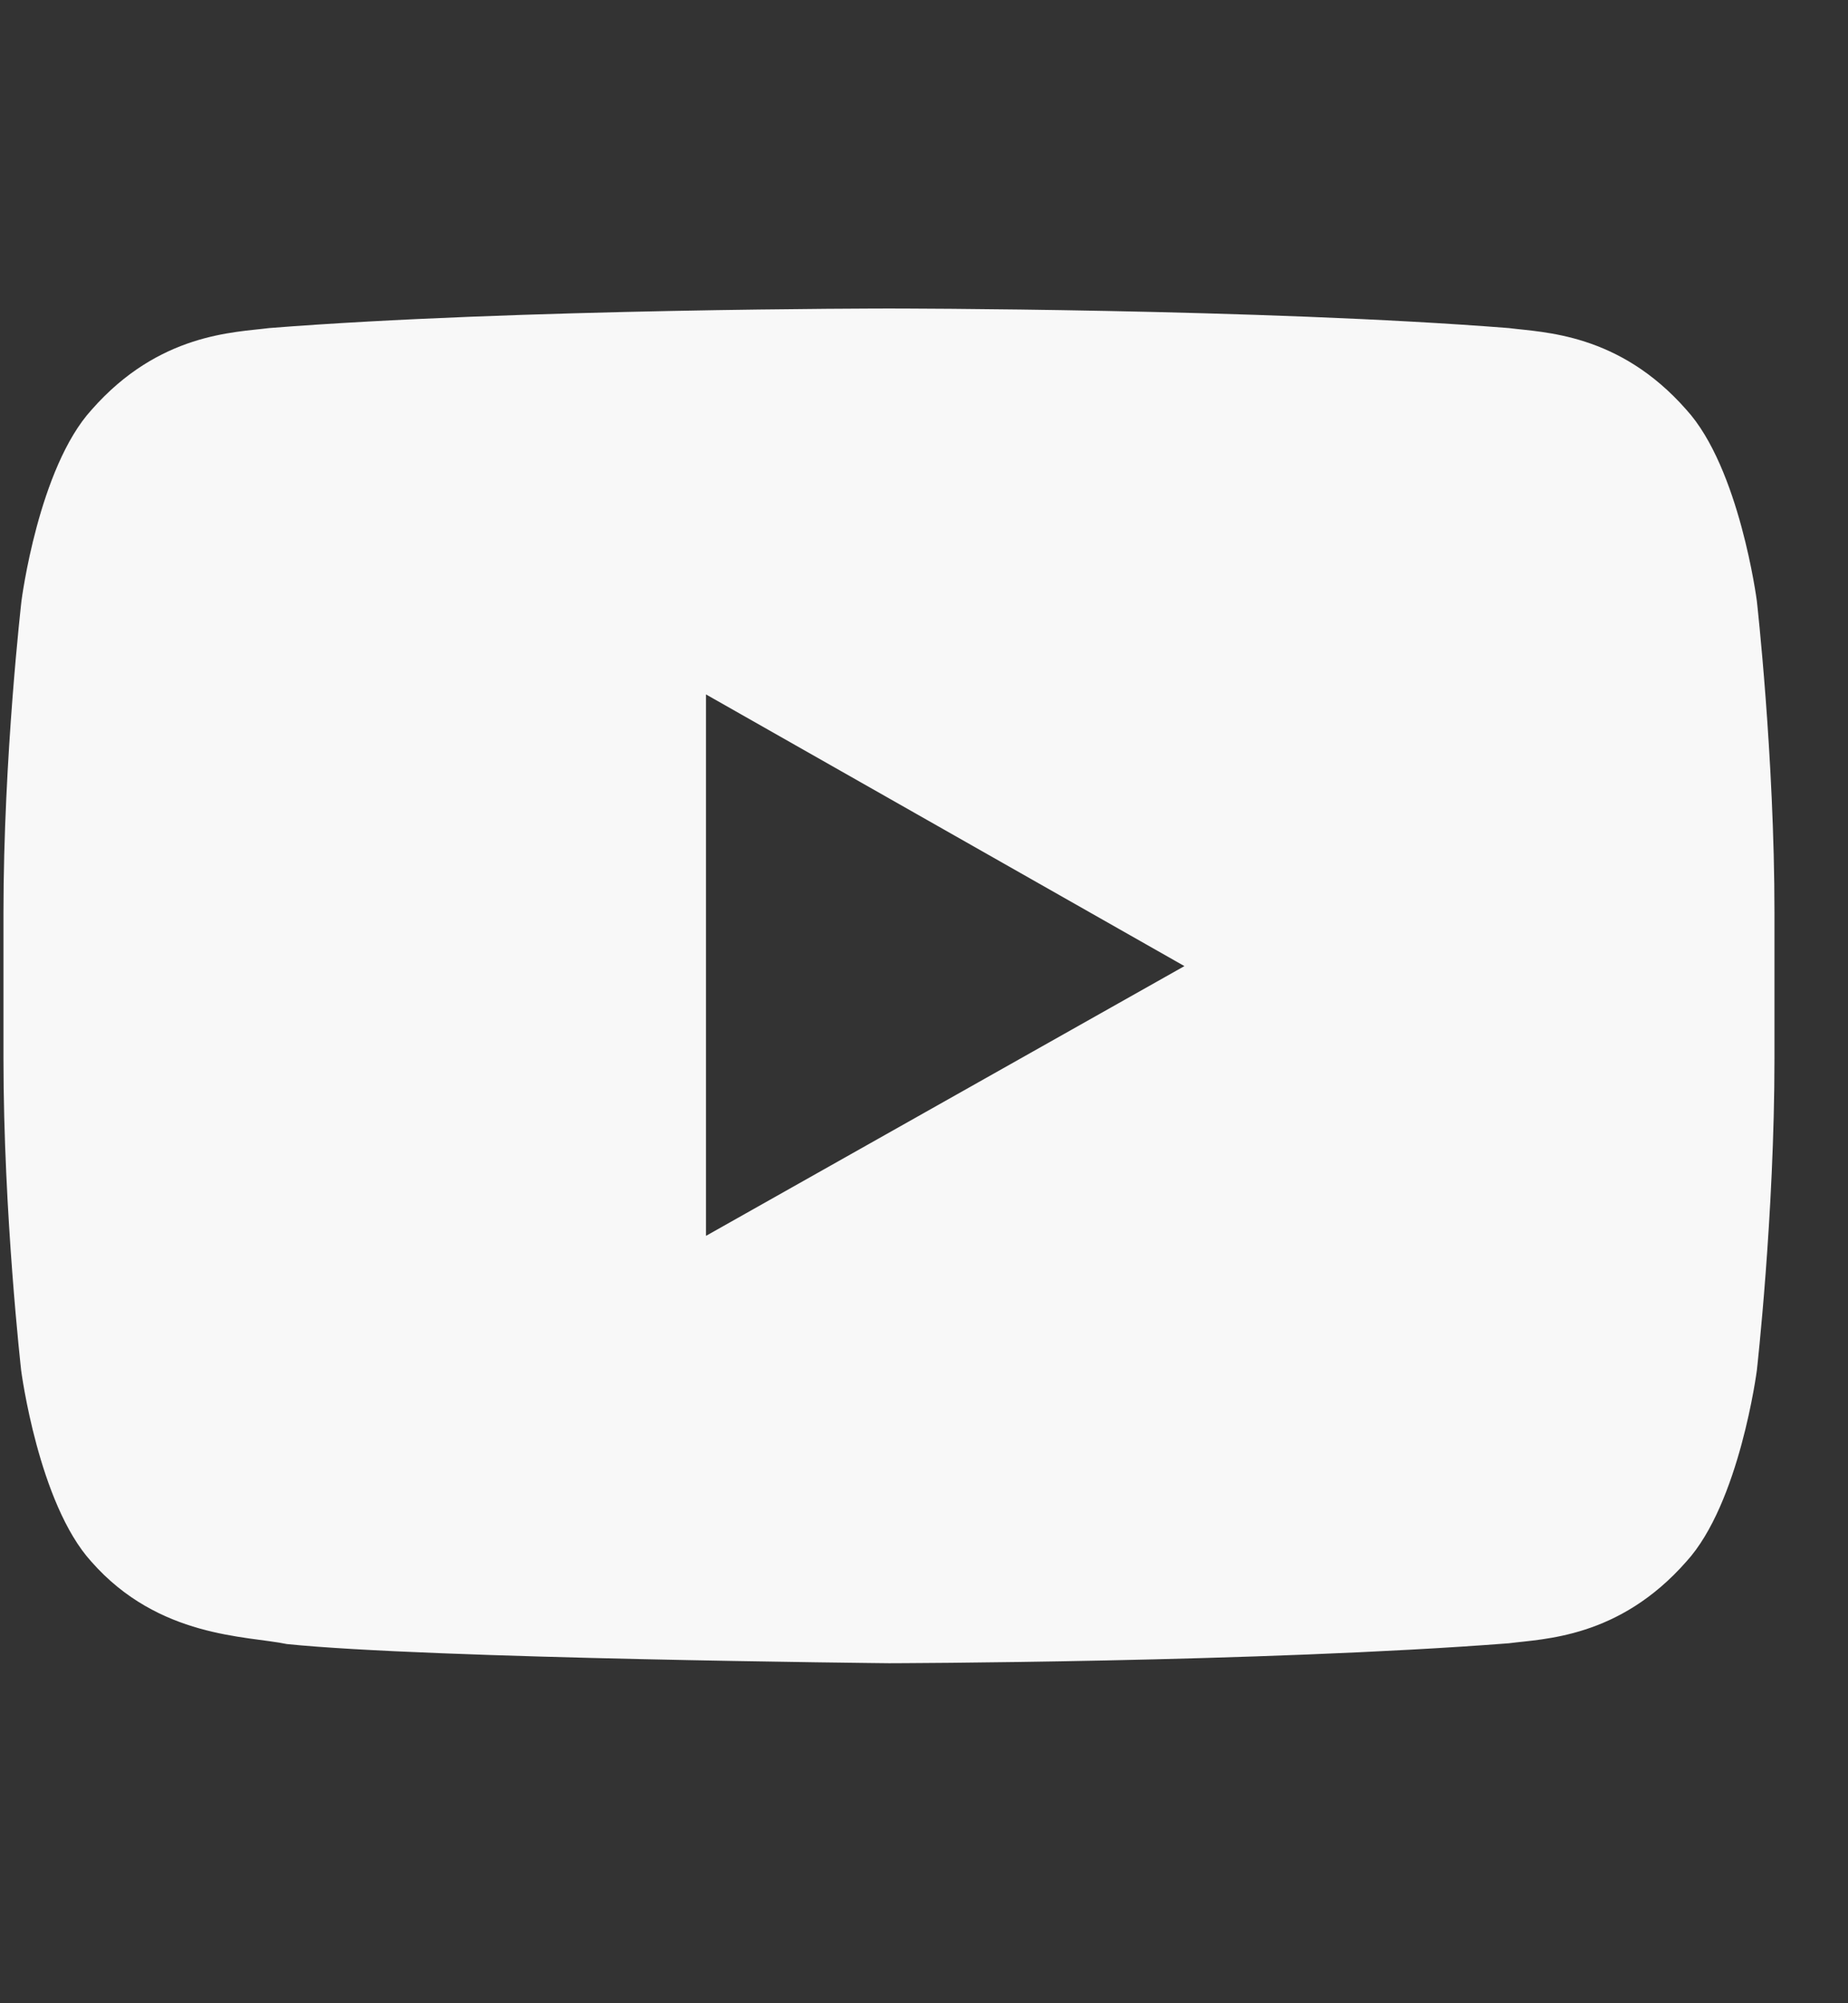 <?xml version="1.0" encoding="UTF-8"?> <svg xmlns="http://www.w3.org/2000/svg" width="24" height="26" viewBox="0 0 24 26" fill="none"><rect x="0" y="0" width="24" height="26" fill="#333333" stroke="none"/> <g clip-path="url(#clip0_415:132)"> <path d="M22.816 7.798C22.816 7.798 22.592 6.074 21.9 5.317C21.024 4.321 20.045 4.316 19.595 4.258C16.379 4.004 11.55 4.004 11.55 4.004H11.541C11.541 4.004 6.712 4.004 3.495 4.258C3.046 4.316 2.067 4.321 1.191 5.317C0.499 6.074 0.279 7.798 0.279 7.798C0.279 7.798 0.045 9.824 0.045 11.845V13.74C0.045 15.761 0.275 17.788 0.275 17.788C0.275 17.788 0.499 19.512 1.186 20.268C2.062 21.264 3.212 21.23 3.725 21.338C5.566 21.528 11.545 21.587 11.545 21.587C11.545 21.587 16.379 21.577 19.595 21.328C20.045 21.269 21.024 21.264 21.9 20.268C22.592 19.512 22.816 17.788 22.816 17.788C22.816 17.788 23.045 15.766 23.045 13.74V11.845C23.045 9.824 22.816 7.798 22.816 7.798ZM9.169 16.04V9.013L15.382 12.539L9.169 16.04Z" fill="#F8F8F8"></path> </g> <defs> <clipPath id="clip0_415:132"> <rect width="23" height="25" fill="white" transform="translate(0.045 0.298)"></rect> </clipPath> </defs> </svg> 